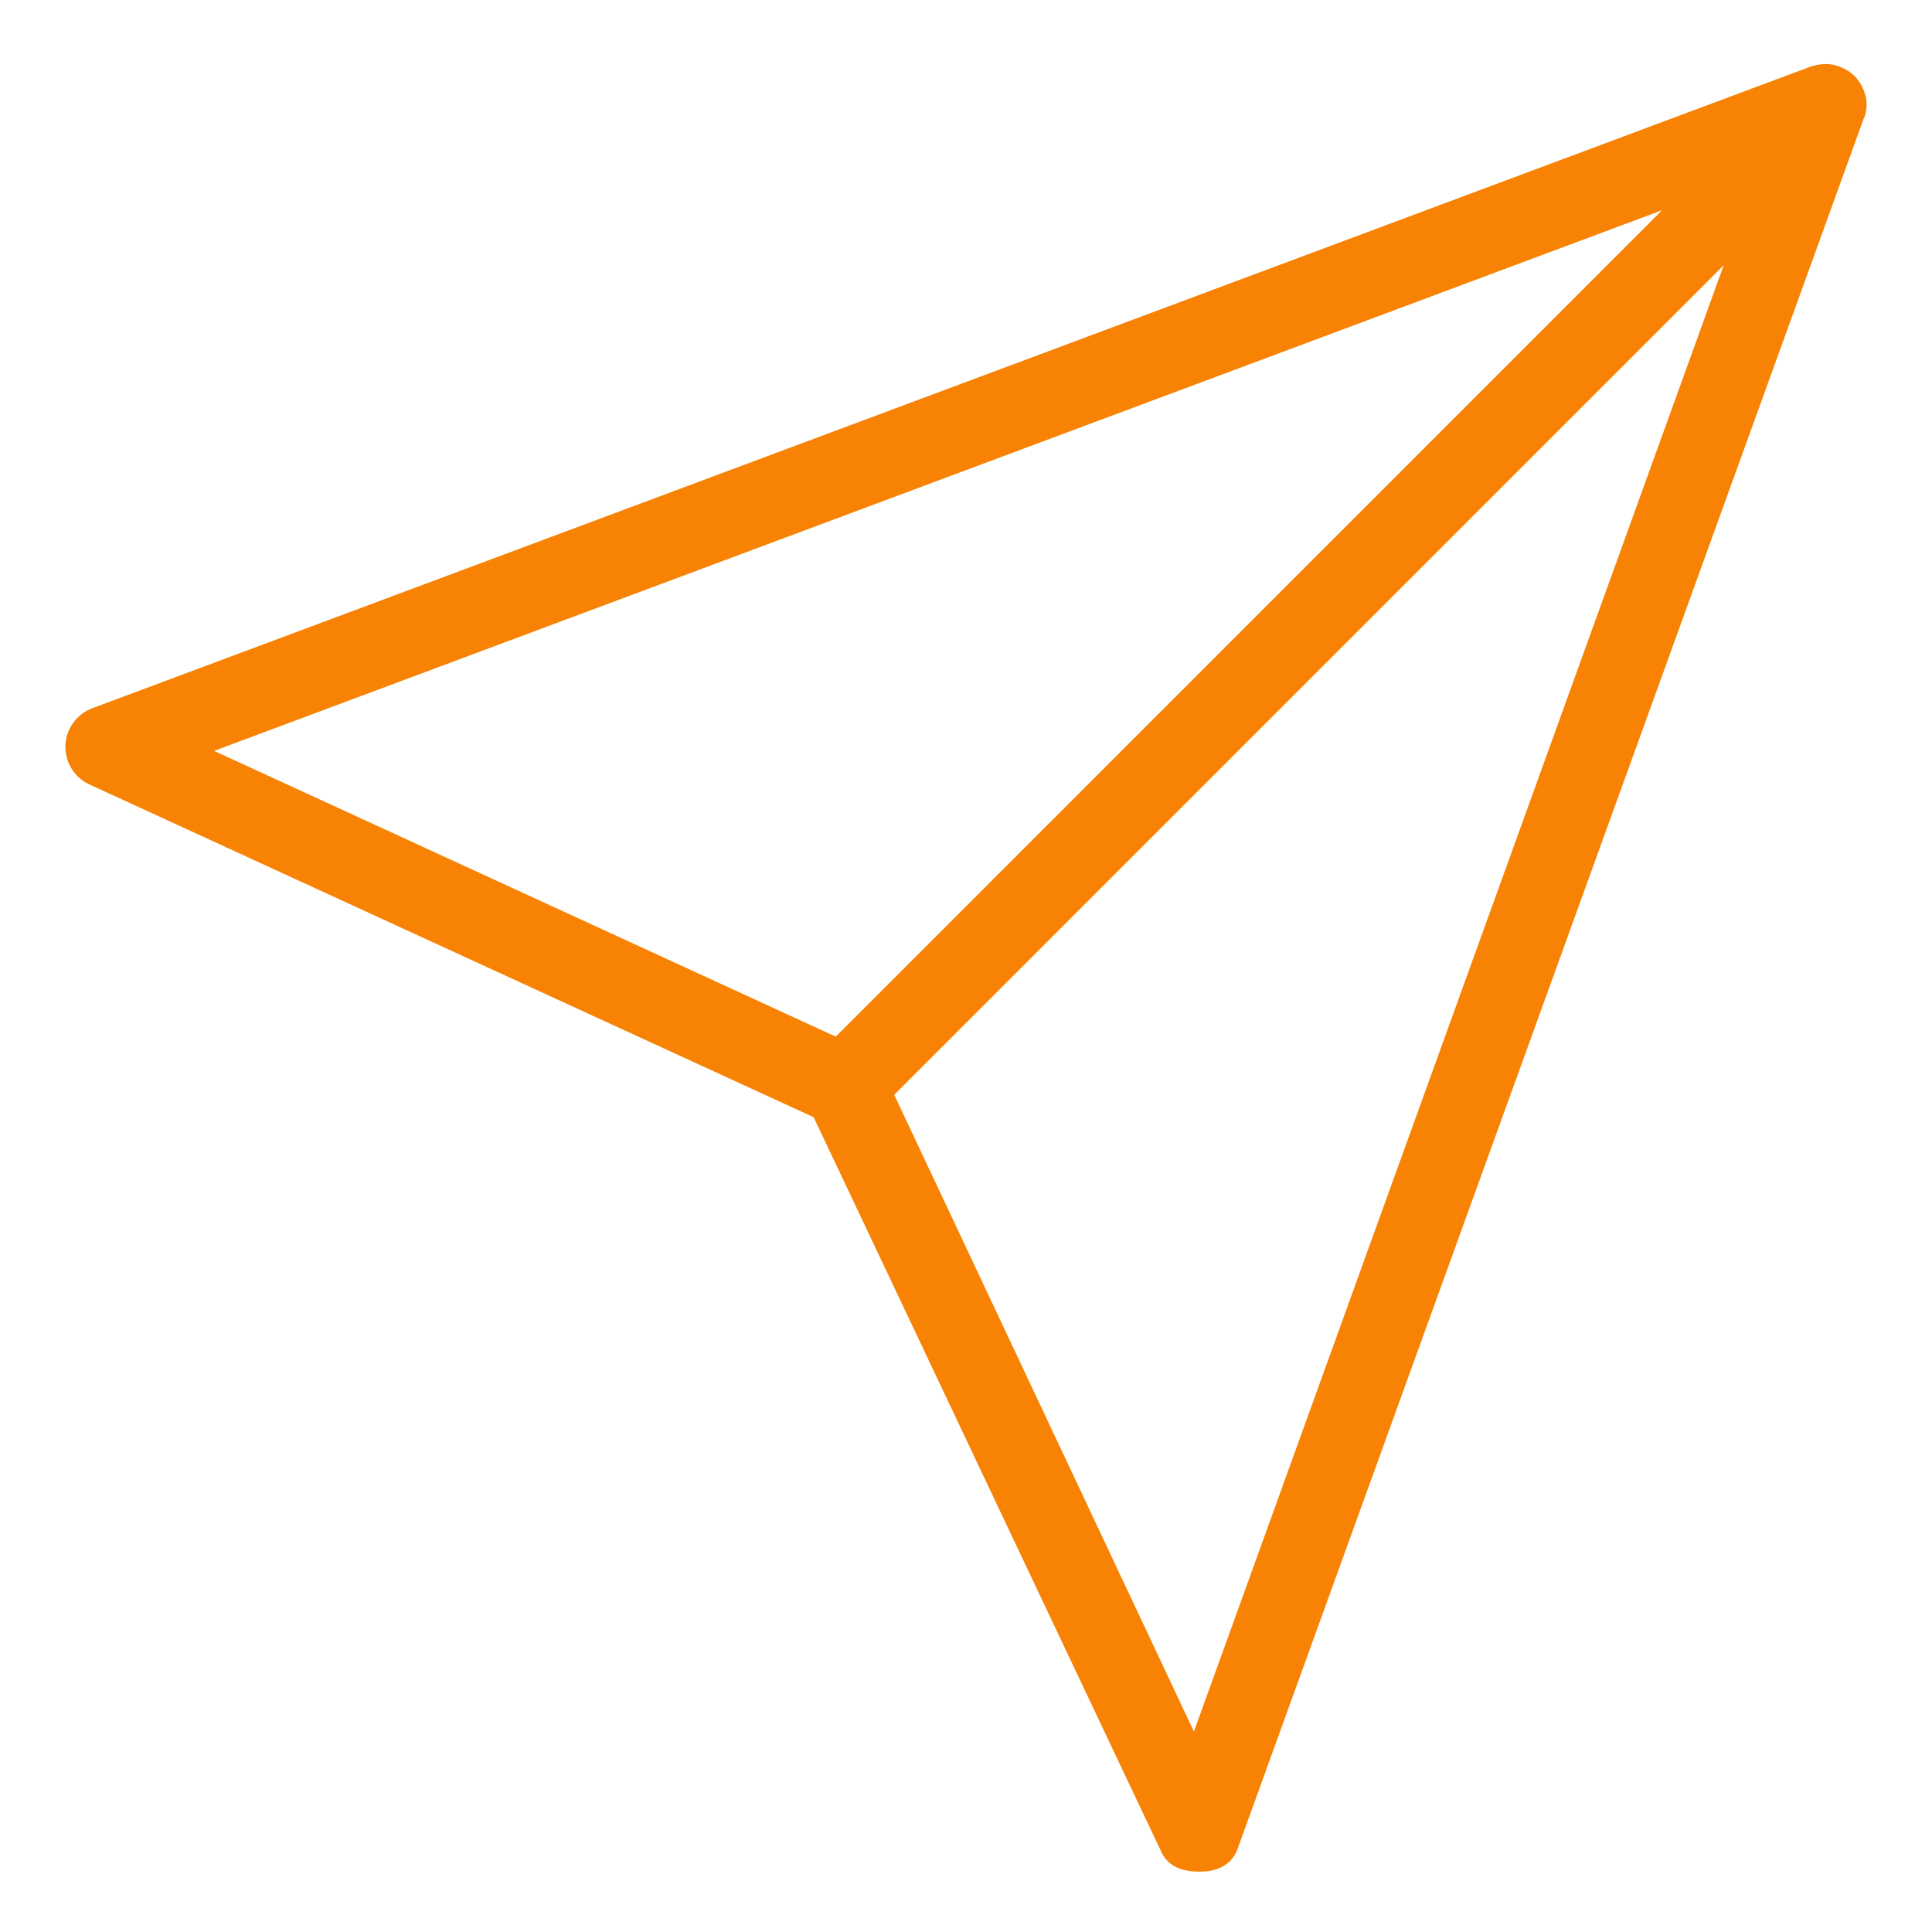 <?xml version="1.0" encoding="utf-8"?>
<!-- Generator: Adobe Illustrator 16.0.0, SVG Export Plug-In . SVG Version: 6.00 Build 0)  -->
<!DOCTYPE svg PUBLIC "-//W3C//DTD SVG 1.1//EN" "http://www.w3.org/Graphics/SVG/1.1/DTD/svg11.dtd">
<svg version="1.1" xmlns="http://www.w3.org/2000/svg" xmlns:xlink="http://www.w3.org/1999/xlink" x="0px" y="0px" width="32px"
	 height="32px" viewBox="0 0 32 32" enable-background="new 0 0 32 32" xml:space="preserve">
<g id="estrella" display="none">
	<g id="XMLID_16_" display="inline">
		<path fill="#F78203" d="M24.2,30.917c-0.272,0-0.535-0.068-0.779-0.204l-7.237-3.985c-0.115-0.064-0.253-0.063-0.365-0.001
			l-7.239,3.987c-0.245,0.134-0.506,0.202-0.778,0.202c-0.475,0-0.928-0.213-1.244-0.584c-0.325-0.383-0.464-0.892-0.381-1.397
			l1.383-8.444c0.025-0.157-0.023-0.316-0.13-0.426l-5.856-5.98c-0.454-0.463-0.605-1.137-0.398-1.759
			c0.201-0.602,0.706-1.032,1.317-1.125l8.093-1.233c0.133-0.02,0.25-0.112,0.313-0.246l3.619-7.682
			c0.278-0.59,0.846-0.957,1.482-0.957c0.637,0,1.205,0.366,1.483,0.956l3.619,7.683c0.063,0.133,0.182,0.225,0.314,0.246
			l8.092,1.232c0.612,0.093,1.116,0.523,1.317,1.125c0.209,0.622,0.056,1.296-0.397,1.759l-5.856,5.98
			c-0.106,0.109-0.155,0.269-0.129,0.427l1.383,8.443c0.082,0.506-0.058,1.015-0.383,1.397C25.127,30.704,24.674,30.917,24.2,30.917
			z M16,25.447c0.271,0,0.54,0.069,0.778,0.201l7.237,3.985c0.062,0.034,0.122,0.052,0.185,0.052c0.11,0,0.224-0.057,0.304-0.151
			c0.054-0.063,0.138-0.197,0.104-0.4l-1.383-8.444c-0.088-0.543,0.086-1.099,0.465-1.486l5.856-5.981
			c0.193-0.197,0.133-0.437,0.11-0.506c-0.026-0.078-0.111-0.264-0.334-0.298l-8.093-1.232c-0.54-0.083-1.005-0.434-1.242-0.938
			l-3.62-7.683c-0.106-0.225-0.293-0.25-0.369-0.25c-0.075,0-0.262,0.024-0.368,0.25l-3.619,7.683
			c-0.239,0.504-0.703,0.855-1.242,0.938l-8.093,1.232c-0.223,0.035-0.309,0.22-0.334,0.298c-0.023,0.069-0.083,0.31,0.109,0.506
			l5.856,5.98c0.38,0.389,0.554,0.944,0.465,1.487l-1.383,8.445c-0.033,0.201,0.052,0.336,0.104,0.398
			c0.08,0.095,0.195,0.151,0.305,0.151c0.062,0,0.123-0.017,0.184-0.051l7.238-3.985C15.46,25.517,15.729,25.447,16,25.447z"/>
	</g>
</g>
<g id="dinero" display="none">
	<g id="Layer_1" display="inline">
		<path fill="#F78203" d="M16,1.083C7.775,1.083,1.083,7.775,1.083,16c0,8.226,6.692,14.917,14.917,14.917
			c8.226,0,14.917-6.691,14.917-14.917C30.917,7.775,24.226,1.083,16,1.083z M16,29.674C8.461,29.674,2.326,23.539,2.326,16
			C2.326,8.46,8.461,2.326,16,2.326c7.54,0,13.675,6.135,13.675,13.674C29.675,23.539,23.54,29.674,16,29.674z"/>
		<path fill="#F78203" d="M14.757,8.542h2.486c1.714,0,3.108,1.394,3.108,3.107h1.242c0-2.399-1.951-4.35-4.351-4.35h-0.621V5.434
			h-1.244v1.865h-0.621c-2.398,0-4.351,1.951-4.351,4.35v0.622c0,2.399,1.952,4.351,4.351,4.351h2.486
			c1.714,0,3.108,1.394,3.108,3.107v0.622c0,1.713-1.395,3.107-3.108,3.107h-2.486c-1.713,0-3.107-1.395-3.107-3.107h-1.243
			c0,2.398,1.952,4.35,4.351,4.35h0.621v1.864h1.244v-1.864h0.621c2.399,0,4.351-1.951,4.351-4.35v-0.622
			c0-2.399-1.951-4.352-4.351-4.352h-2.486c-1.713,0-3.107-1.394-3.107-3.107v-0.622C11.649,9.936,13.044,8.542,14.757,8.542z"/>
	</g>
</g>
<g id="porcent" display="none">
	<path display="inline" fill="#F78203" d="M20.968,11.579c-0.17,0-0.337,0.055-0.494,0.168l-9.951,7.908
		c-0.173,0.144-0.283,0.365-0.293,0.591c-0.009,0.208,0.064,0.4,0.178,0.511c0.156,0.208,0.376,0.318,0.636,0.318
		c0.156,0,0.372-0.05,0.482-0.164l9.95-7.908c0.173-0.143,0.282-0.364,0.293-0.59c0.01-0.208-0.063-0.402-0.174-0.507
		C21.446,11.699,21.218,11.579,20.968,11.579z M13.382,15.806c0.141,0,0.301,0,0.439-0.036c0.737-0.108,1.386-0.501,1.829-1.108
		c0.445-0.61,0.622-1.356,0.499-2.097c-0.109-0.726-0.511-1.397-1.104-1.842c-0.479-0.359-1.049-0.549-1.649-0.549
		c-0.14,0-0.28,0.01-0.42,0.031c-0.725,0.109-1.396,0.511-1.842,1.104c-0.444,0.594-0.628,1.329-0.517,2.07
		C10.828,14.762,12.018,15.806,13.382,15.806z M13.151,11.821c0.05,0,0.113-0.01,0.234-0.033c0.597,0.002,1.104,0.441,1.182,1.032
		c0.106,0.661-0.334,1.262-1.003,1.369c-0.065,0.011-0.129,0.016-0.193,0.016c-0.586,0-1.081-0.428-1.175-1.019
		C12.095,12.552,12.555,11.925,13.151,11.821z M18.651,16.853c-1.546,0-2.803,1.257-2.803,2.803s1.257,2.803,2.803,2.803
		c1.545,0,2.802-1.257,2.802-2.81C21.417,18.106,20.16,16.853,18.651,16.853z M18.651,20.837c-0.659,0-1.216-0.557-1.216-1.215
		s0.557-1.215,1.216-1.215c0.658,0,1.215,0.557,1.215,1.203C19.839,20.31,19.316,20.837,18.651,20.837z M31.3,15.868
		c0-1.608-1.627-2.399-2.941-3.039c-0.846-0.424-1.805-0.904-2.021-1.391c-0.23-0.546,0.188-1.649,0.466-2.382
		c0.499-1.361,1.063-2.905-0.004-3.97c-0.466-0.467-1.061-0.694-1.817-0.694c-0.614,0-1.271,0.148-1.904,0.291l-0.271,0.059
		c-0.552,0.119-1.121,0.242-1.585,0.242c-0.237,0-0.426-0.031-0.577-0.094c-0.557-0.234-1.084-1.08-1.511-1.764l-0.059-0.091
		c-0.742-1.149-1.583-2.45-3.092-2.45c-1.571,0-2.431,1.432-3.123,2.582c-0.46,0.768-0.936,1.562-1.473,1.788
		c-0.148,0.063-0.341,0.094-0.574,0.094c-0.506,0-1.127-0.145-1.771-0.306C8.351,4.57,7.635,4.392,6.957,4.392
		c-0.737,0-1.312,0.216-1.756,0.661C4.167,6.086,4.646,7.599,5.095,9.015c0.321,0.963,0.59,1.874,0.371,2.423
		c-0.213,0.504-1.043,0.935-1.847,1.352l-0.146,0.076c-1.3,0.684-2.773,1.459-2.773,3.003c0,0.032,0,0.092,0.017,0.159
		C0.708,16.066,0.7,16.111,0.7,16.132c0,1.618,1.705,2.471,2.829,3.032l0.09,0.047c0.803,0.416,1.634,0.847,1.847,1.351
		c0.208,0.496-0.065,1.406-0.33,2.287l-0.067,0.218c-0.423,1.335-0.903,2.848,0.132,3.881c0.453,0.453,1.029,0.674,1.76,0.674
		c0.661,0,1.356-0.179,2.082-0.364c0.645-0.161,1.265-0.306,1.771-0.306c0.233,0,0.426,0.031,0.574,0.094
		c0.537,0.227,1.013,1.021,1.473,1.788c0.691,1.15,1.552,2.582,3.123,2.582c1.579,0,2.489-1.472,3.153-2.545
		c0.424-0.68,0.951-1.525,1.503-1.758c0.175-0.07,0.384-0.104,0.639-0.104c0.51,0,1.109,0.139,1.745,0.297
		c0.644,0.148,1.311,0.302,1.945,0.302c0.766,0,1.364-0.227,1.83-0.693c1.067-1.065,0.503-2.608,0.004-3.971
		c-0.336-0.916-0.684-1.864-0.466-2.382c0.219-0.519,1.134-0.962,2.033-1.397l0.091-0.046c1.331-0.681,2.839-1.452,2.839-2.986
		c0-0.057-0.01-0.104-0.021-0.142C31.289,15.948,31.3,15.891,31.3,15.868z M29.68,16.245c0.024,0.493-1.267,1.119-2.045,1.497
		l-0.138,0.07c-1.089,0.561-2.216,1.14-2.634,2.151c-0.448,1.034-0.045,2.201,0.346,3.33l0.095,0.271
		c0.326,0.896,0.695,1.909,0.348,2.234c-0.155,0.154-0.396,0.229-0.736,0.229c-0.442,0-0.971-0.119-1.616-0.276
		c-0.693-0.168-1.371-0.319-2.04-0.319c-0.475,0-0.892,0.077-1.277,0.237c-0.975,0.417-1.579,1.315-2.236,2.396
		c-0.574,0.905-1.116,1.761-1.795,1.761c-0.663,0-1.233-0.932-1.782-1.827c-0.635-1.082-1.24-2.012-2.219-2.431
		c-0.362-0.149-0.758-0.223-1.208-0.223c-0.71,0-1.45,0.185-2.218,0.392c-0.599,0.146-1.166,0.283-1.616,0.283
		c-0.305,0-0.521-0.064-0.656-0.189c-0.379-0.38-0.019-1.46,0.272-2.333l0.031-0.098c0.368-1.168,0.748-2.376,0.29-3.4
		c-0.447-1.078-1.633-1.671-2.676-2.193c-1-0.516-1.945-1.002-1.945-1.643c0-0.032,0-0.092-0.017-0.159
		c0.009-0.039,0.017-0.085,0.017-0.105c0-0.584,0.89-1.068,1.832-1.582l0.11-0.061c1.046-0.523,2.232-1.117,2.68-2.199
		c0.448-1.117,0.021-2.437-0.322-3.497C6.236,7.68,5.88,6.581,6.25,6.234C6.394,6.09,6.614,6.02,6.922,6.02
		c0.482,0,1.114,0.172,1.68,0.326L8.72,6.375c0.68,0.165,1.382,0.336,2.061,0.336c0.437,0,0.819-0.07,1.172-0.216
		c0.976-0.419,1.581-1.348,2.264-2.507c0.55-0.9,1.07-1.75,1.734-1.75c0.68,0,1.222,0.856,1.823,1.806
		c0.606,0.944,1.233,1.919,2.212,2.354c0.367,0.152,0.771,0.226,1.231,0.226c0.632,0,1.287-0.141,1.92-0.276l0.162-0.035
		c0.646-0.156,1.175-0.275,1.616-0.275c0.341,0,0.582,0.075,0.743,0.236c0.341,0.318-0.028,1.332-0.373,2.278
		c-0.424,1.142-0.904,2.437-0.424,3.545c0.42,1.017,1.547,1.595,2.636,2.155l0.145,0.074c1.074,0.522,2.038,1.04,2.038,1.64
		c0,0.032,0,0.091,0.017,0.159C29.688,16.168,29.679,16.221,29.68,16.245z"/>
</g>
<g id="avion">
	<path fill="#F78203" d="M30.916,1.769c0.003-0.057-0.001-0.114-0.014-0.17c-0.001-0.008-0.005-0.017-0.007-0.025
		c-0.013-0.047-0.03-0.093-0.053-0.138c-0.007-0.013-0.012-0.025-0.021-0.038c-0.028-0.049-0.062-0.097-0.104-0.139
		c-0.001-0.001-0.001-0.001-0.002-0.001c0,0,0-0.001-0.001-0.001c-0.002-0.002-0.004-0.003-0.006-0.005
		c-0.041-0.04-0.087-0.072-0.133-0.099c-0.014-0.007-0.026-0.015-0.04-0.021c-0.047-0.022-0.093-0.04-0.143-0.052
		c-0.006-0.002-0.014-0.004-0.02-0.006c-0.057-0.011-0.113-0.015-0.17-0.012c-0.014,0.001-0.027,0.002-0.042,0.004
		c-0.049,0.004-0.098,0.016-0.146,0.031c-0.006,0.003-0.014,0.002-0.021,0.005L1.528,11.731c-0.259,0.097-0.434,0.34-0.444,0.616
		c-0.01,0.276,0.147,0.531,0.397,0.646l11.996,5.512l5.762,12.176C19.353,30.922,19.594,31,19.857,31c0.011,0,0.021,0,0.032,0
		c0.276,0,0.518-0.118,0.61-0.379L30.878,1.938c0.003-0.007,0.003,0.003,0.005-0.005c0.016-0.047,0.025-0.087,0.03-0.136
		C30.915,1.785,30.916,1.782,30.916,1.769z M27.529,3.482L13.842,17.17L3.546,12.437L27.529,3.482z M19.775,28.68l-4.964-10.547
		l13.739-13.74L19.775,28.68z"/>
</g>
</svg>
